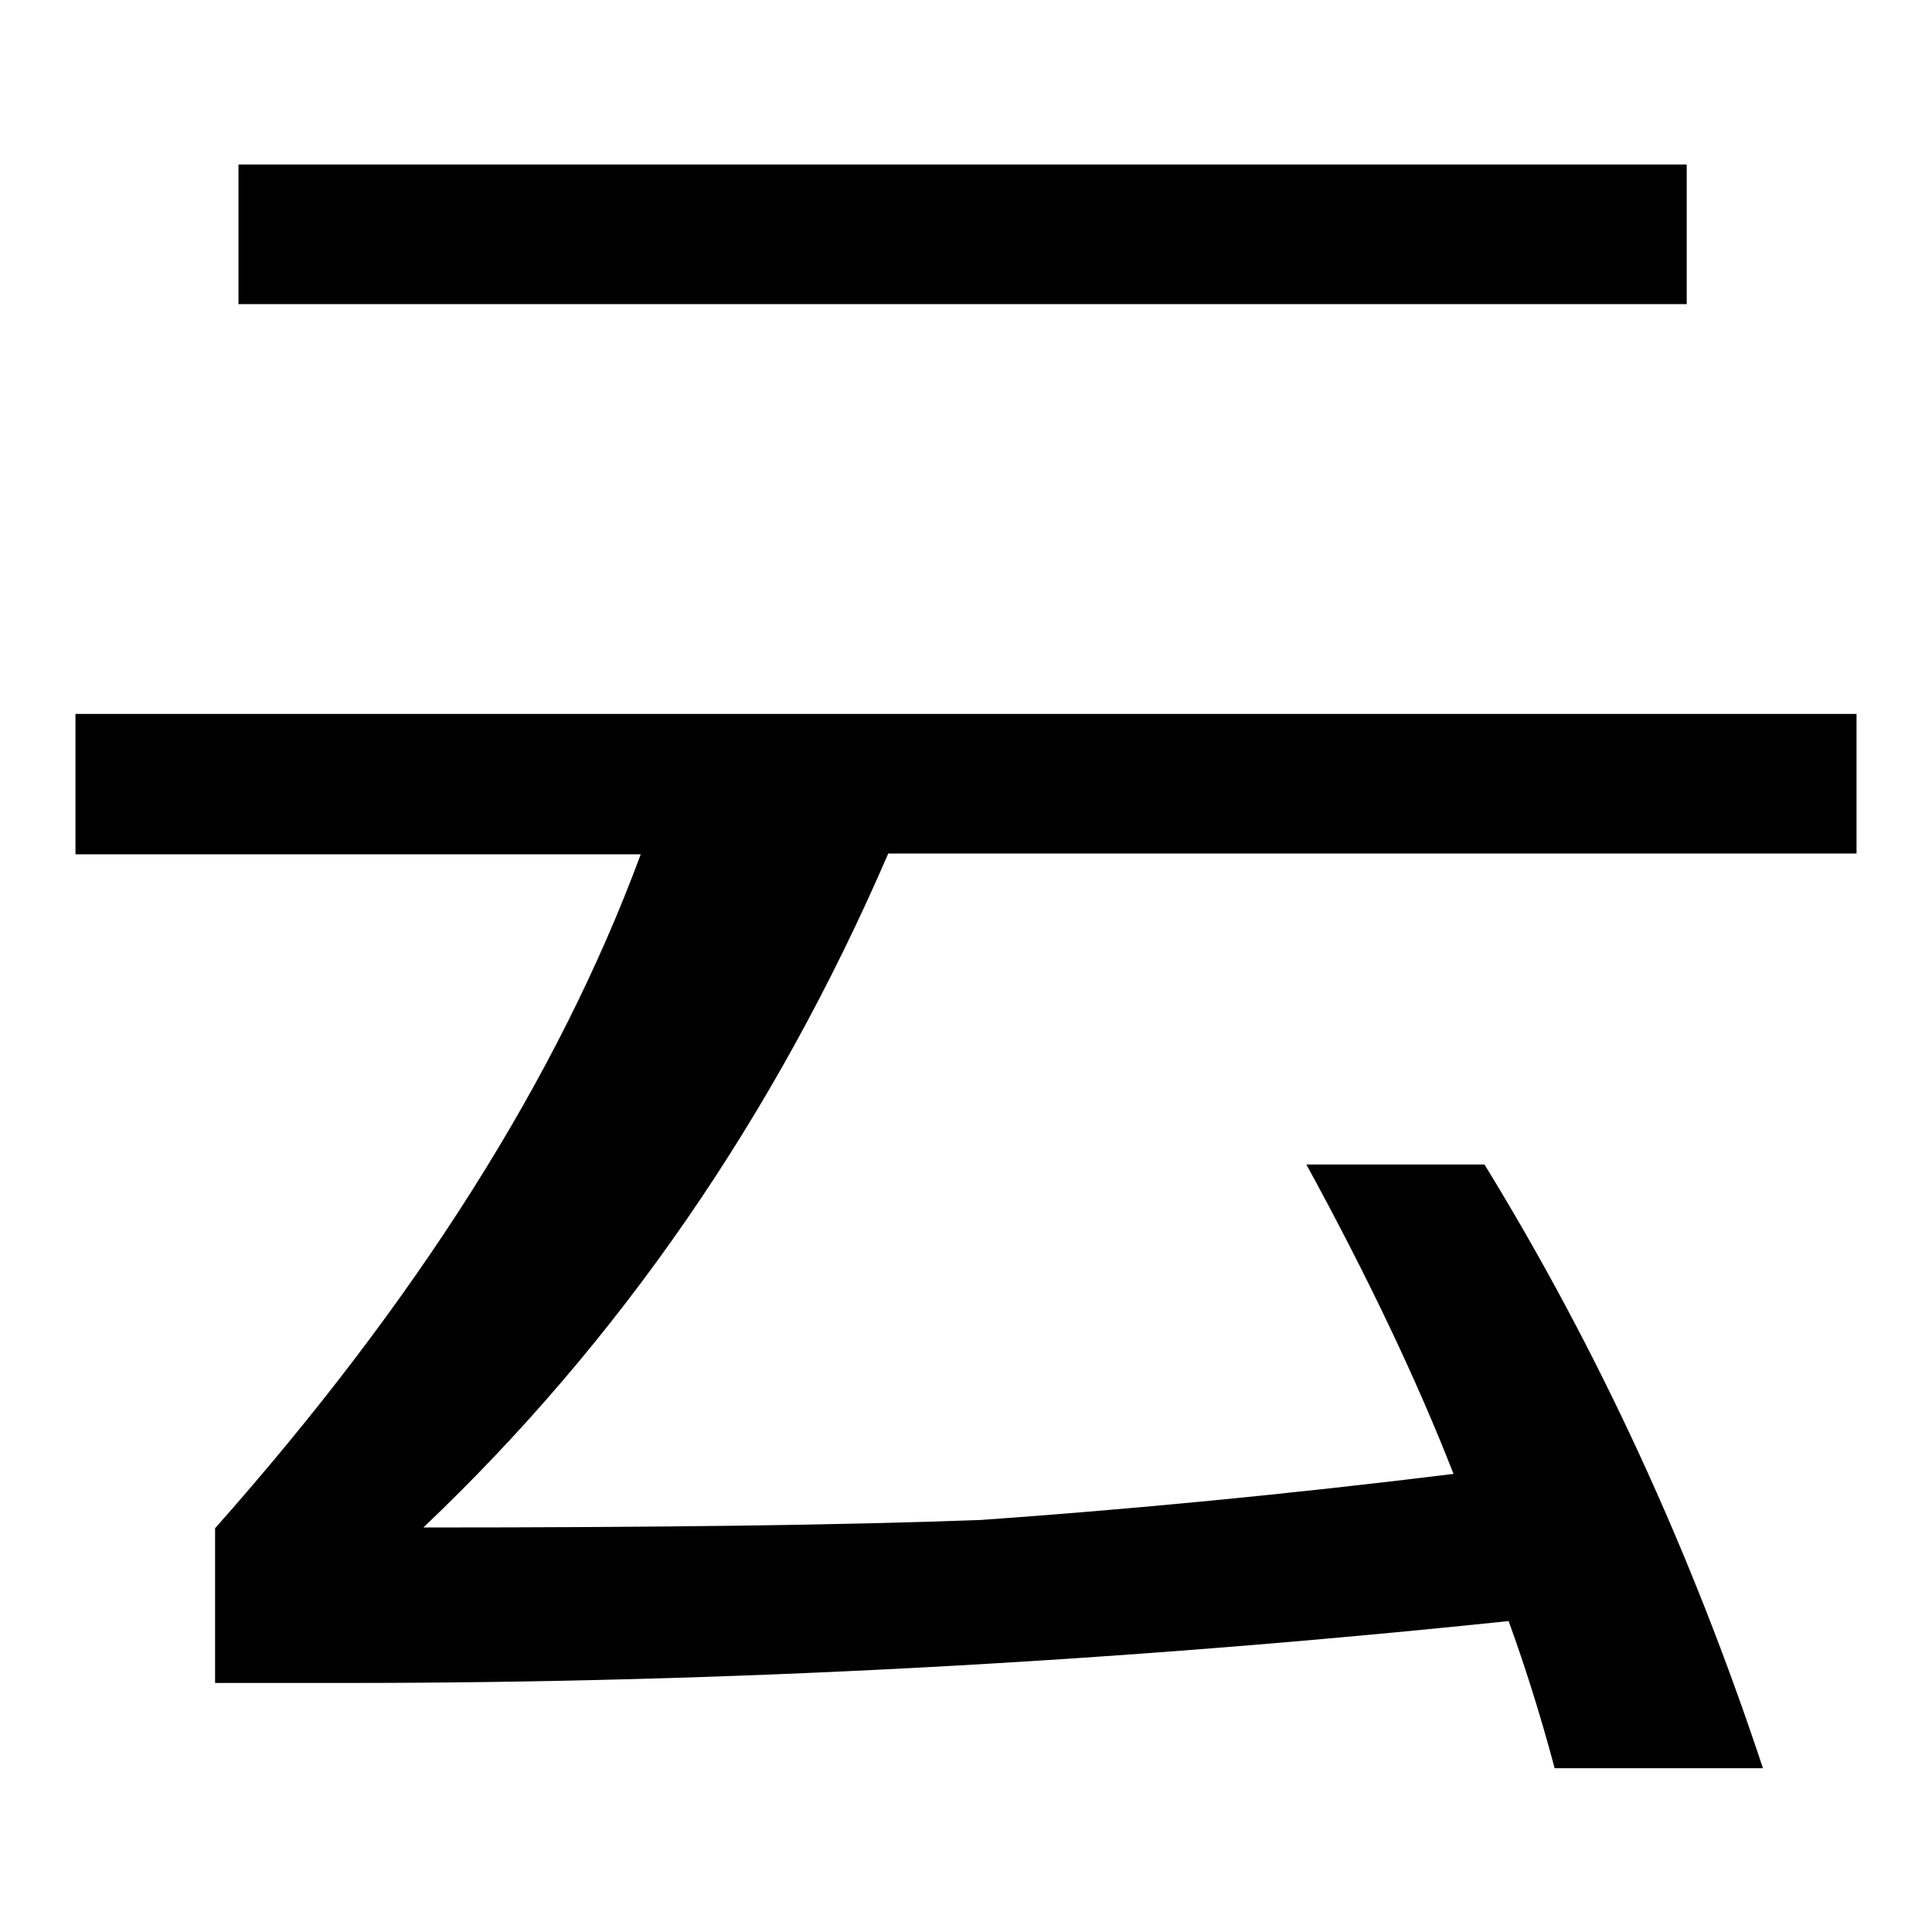 <?xml version="1.0" encoding="utf-8"?>
<!-- Svg Vector Icons : http://www.onlinewebfonts.com/icon -->
<!DOCTYPE svg PUBLIC "-//W3C//DTD SVG 1.1//EN" "http://www.w3.org/Graphics/SVG/1.1/DTD/svg11.dtd">
<svg version="1.1" xmlns="http://www.w3.org/2000/svg" xmlns:xlink="http://www.w3.org/1999/xlink" x="0px" y="0px" viewBox="0 0 256 256" enable-background="new 0 0 256 256" xml:space="preserve">
<g><g><path fill="#000000" d="M10,113.1V94.6h236v18.5H117.7c-15.1,34.9-35.6,64.6-61.6,89.3c30.8,0,55.4-0.3,73.9-1c19.8-1.4,40.7-3.4,62.6-6.1c-4.8-12.3-11.3-26-19.5-41h23.6c15.1,24.6,27.4,51.3,36.9,80H206c-2-7.5-4.1-14-6.1-19.5c-52.7,5.5-104,8.2-153.9,8.2H28.5v-20.5c26.7-30.1,45.5-59.8,56.4-89.3H10L10,113.1z M31.6,40.3V21.8h191.9v18.5H31.6z"/></g></g>
</svg>